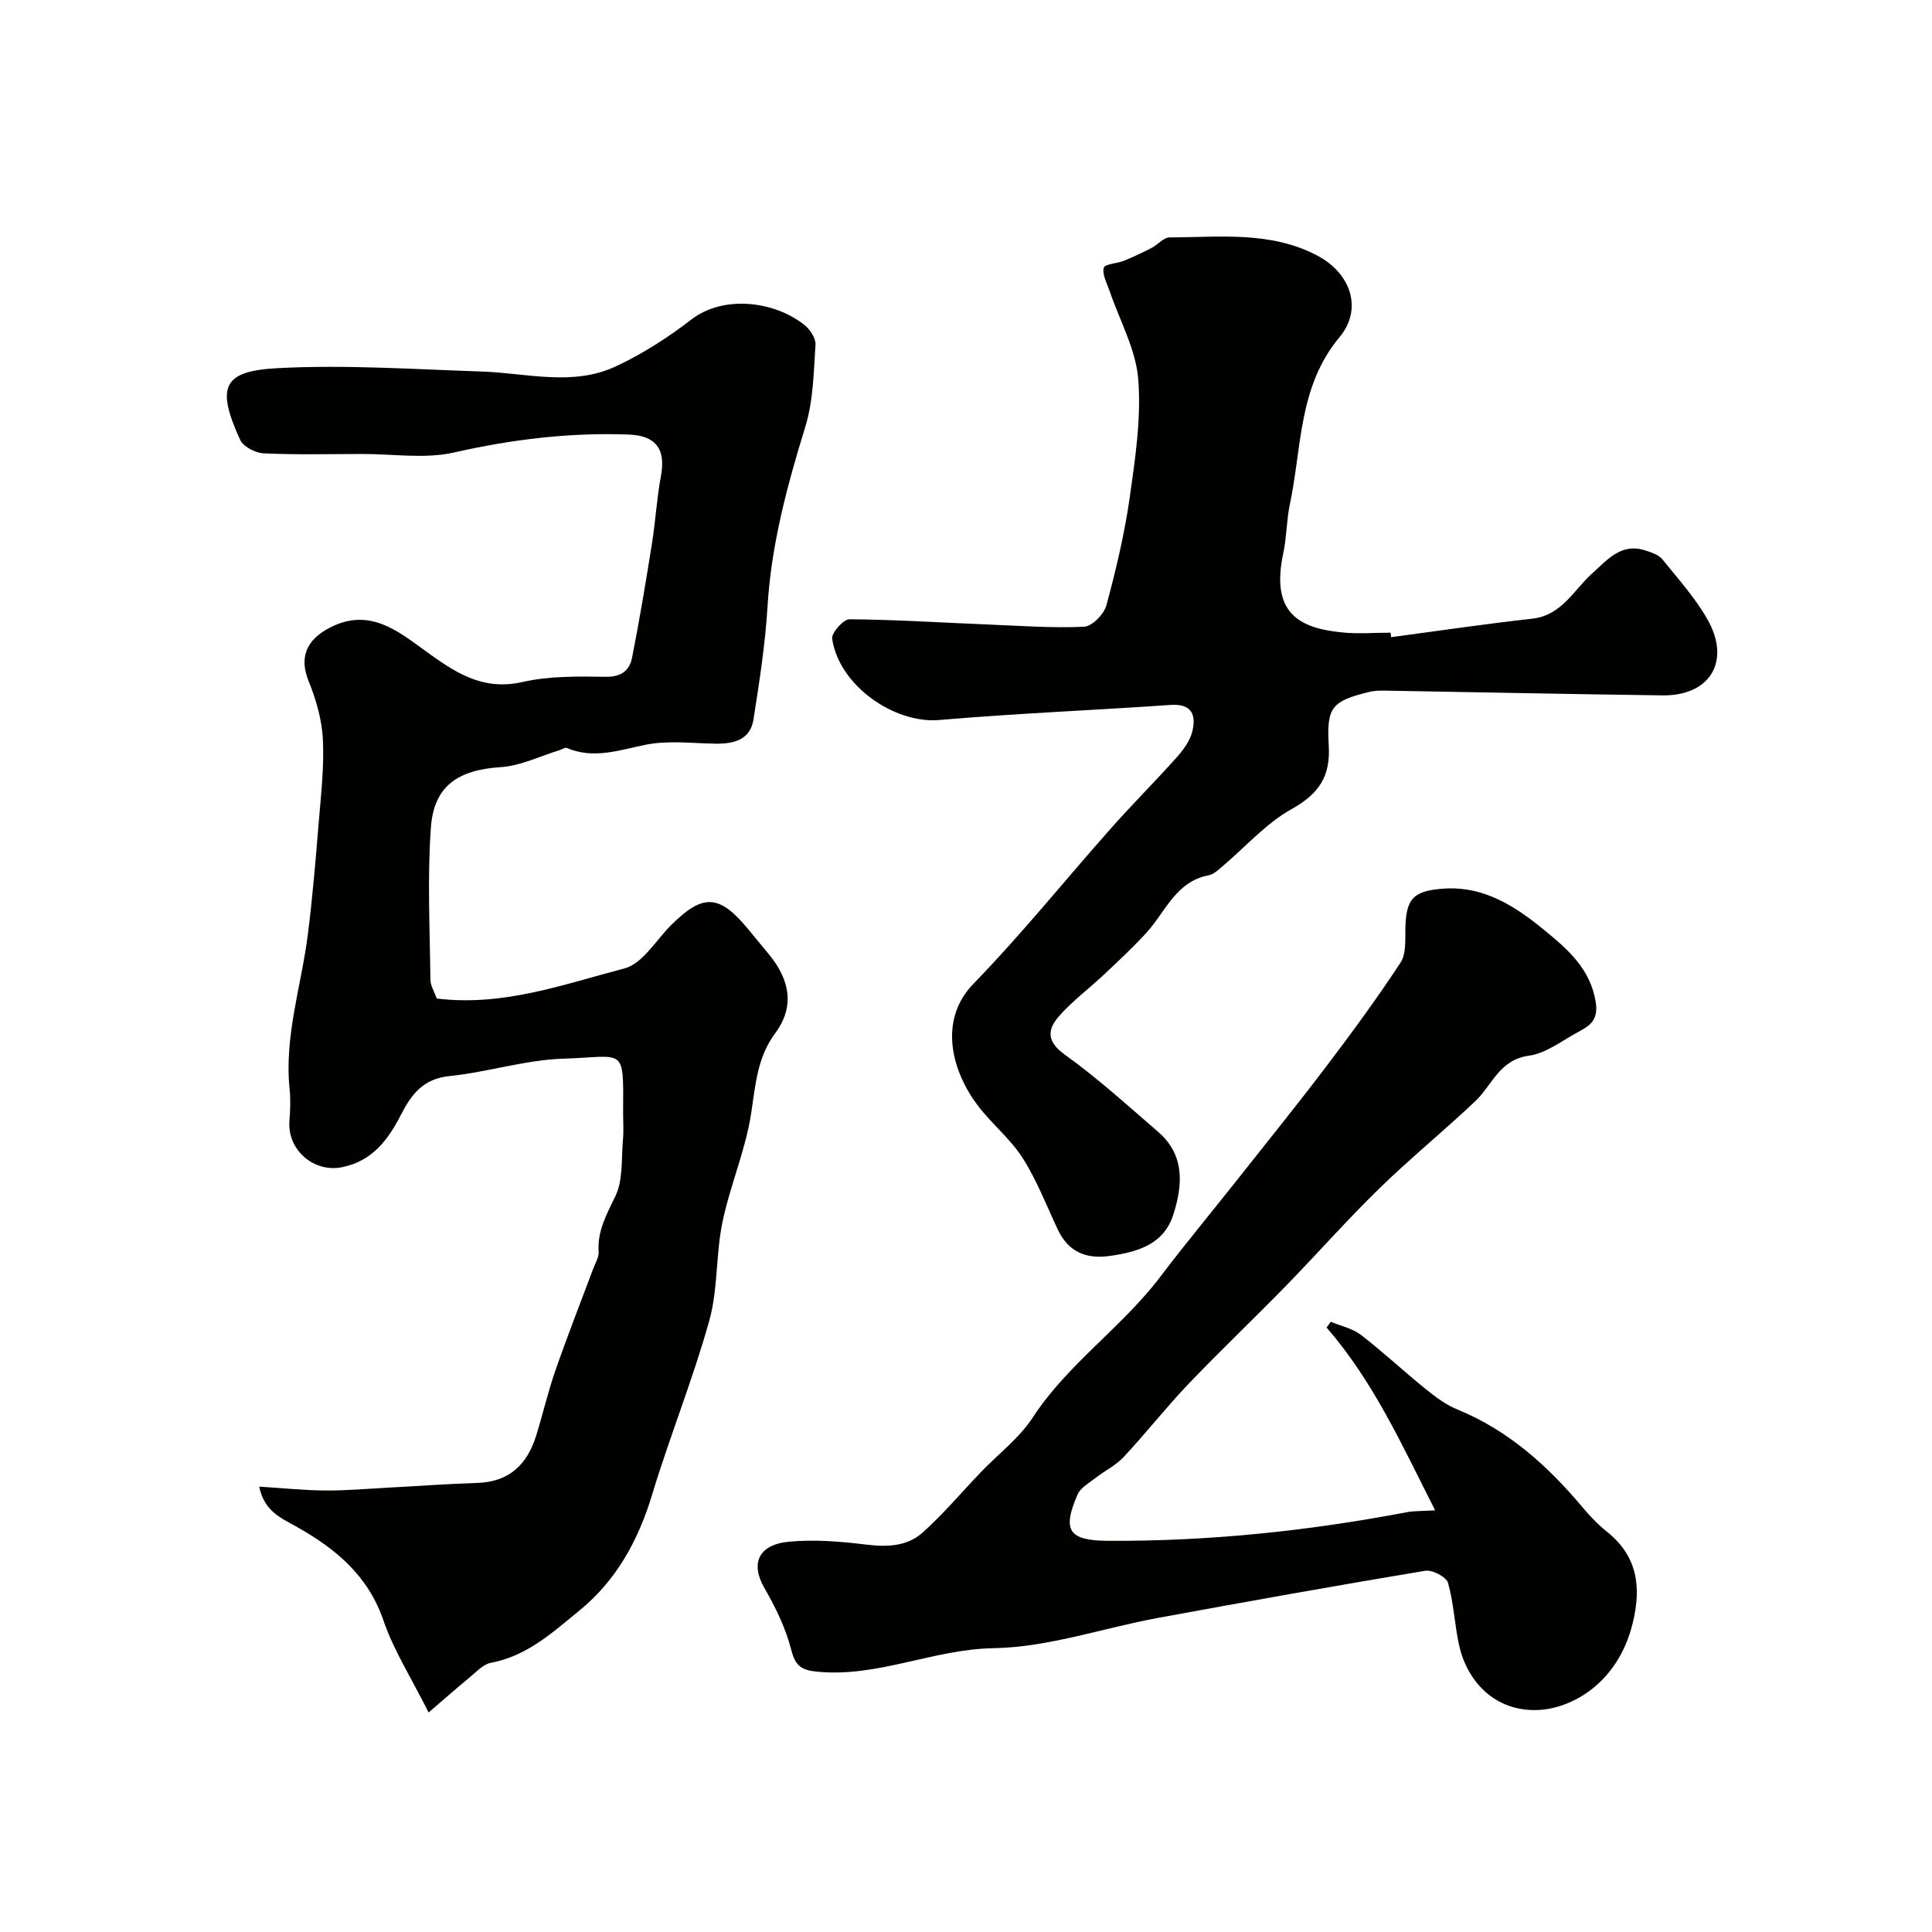 <svg enable-background="new 0 0 400 400" viewBox="0 0 400 400" xmlns="http://www.w3.org/2000/svg"><g fill="#010100"><path d="m90.42 206.73c13.75 1.7 26.27-2.94 38.84-6.22 3.77-.98 6.56-5.87 9.74-9.03 6.57-6.52 9.95-6.34 15.93.93 1.46 1.77 2.93 3.53 4.38 5.31 4.15 5.12 5.32 10.62 1.19 16.19-3.73 5.03-4.08 10.7-4.98 16.59-1.16 7.65-4.38 14.96-5.95 22.57-1.39 6.71-.9 13.86-2.73 20.4-3.4 12.15-8.17 23.91-11.83 36-2.87 9.46-7.38 17.72-15.04 23.97-5.52 4.51-10.86 9.43-18.34 10.83-1.64.31-3.09 1.95-4.51 3.12-2.38 1.94-4.68 3.98-8.38 7.16-3.6-7.19-7.22-12.83-9.33-18.99-3.23-9.45-10-14.99-18.21-19.58-2.99-1.67-6.52-3.11-7.53-8.19 4.94.31 9.29.77 13.64.8 4.41.03 8.82-.36 13.23-.6 6.1-.32 12.19-.78 18.3-.97 6.62-.21 10.33-3.85 12.18-9.82 1.39-4.5 2.45-9.1 4-13.54 2.44-7.02 5.17-13.95 7.77-20.92.44-1.18 1.22-2.42 1.15-3.59-.28-4.34 1.66-7.73 3.47-11.5 1.63-3.39 1.21-7.78 1.57-11.75.17-1.82.02-3.66.03-5.5.06-13.96.52-11.61-12.39-11.21-7.88.24-15.67 2.8-23.57 3.6-5.43.55-7.86 3.77-10.02 7.98-2.64 5.15-5.89 9.59-12.17 10.88-5.83 1.2-11.38-3.51-10.94-9.55.16-2.16.27-4.35.05-6.49-1.17-11.02 2.42-21.46 3.77-32.17.97-7.66 1.61-15.36 2.24-23.06.47-5.75 1.15-11.55.87-17.29-.2-4.08-1.41-8.27-2.96-12.09-1.99-4.91-.44-8.57 4.43-11.07 8.07-4.15 13.95.62 19.55 4.69 6.24 4.53 11.93 8.49 20.37 6.57 5.55-1.27 11.49-1.14 17.25-1.07 3.17.04 4.85-1.33 5.37-3.93 1.54-7.83 2.86-15.71 4.11-23.6.75-4.68 1.01-9.44 1.88-14.1 1.03-5.53-1.1-8.31-6.66-8.52-12.25-.46-24.2 1-36.18 3.71-6.03 1.37-12.61.3-18.94.31-6.83.01-13.67.19-20.49-.13-1.7-.08-4.21-1.38-4.86-2.8-5.05-11.01-3.51-14.23 7.64-14.83 14.07-.76 28.24.22 42.37.69 9.3.31 18.8 3.12 27.75-1.06 5.56-2.59 10.85-6 15.72-9.75 6.42-4.94 16.88-3.94 23.33 1.15 1.17.92 2.4 2.78 2.31 4.12-.38 5.68-.45 11.57-2.1 16.94-3.75 12.21-7.06 24.39-7.83 37.24-.47 7.81-1.69 15.6-2.9 23.35-.66 4.24-4.01 5.11-7.82 5.06-4.87-.07-9.89-.72-14.57.23-5.5 1.13-10.73 3.02-16.3.65-.33-.14-.9.29-1.37.43-4.09 1.24-8.13 3.28-12.29 3.55-8.74.56-13.83 3.82-14.45 12.51-.75 10.44-.21 20.98-.1 31.48.01 1.23.8 2.45 1.31 3.91z"/><path d="m288.02 131.92c9.74-1.3 19.46-2.74 29.22-3.83 6.09-.68 8.54-5.88 12.35-9.32 3.3-2.97 6.11-6.5 11.24-4.75 1.18.4 2.6.86 3.32 1.75 3.28 4.07 6.85 8.02 9.4 12.54 4.86 8.6.47 15.78-9.31 15.66-18.76-.24-37.52-.65-56.27-.96-1.49-.02-3.04-.11-4.46.24-7.67 1.88-8.89 3.07-8.41 11.02.4 6.47-2.02 10.08-7.7 13.25-5.32 2.97-9.57 7.86-14.32 11.86-.86.73-1.81 1.64-2.84 1.84-6.82 1.3-8.93 7.56-12.89 11.9-2.74 3-5.72 5.78-8.68 8.56-3.12 2.94-6.61 5.53-9.43 8.73-2.35 2.67-2.64 5.18 1.18 7.92 6.79 4.86 13.01 10.53 19.35 16 5.6 4.83 5.11 11.08 3.13 17.21-1.98 6.11-7.36 7.66-13.06 8.48-4.98.72-8.67-.82-10.87-5.52-2.33-4.98-4.33-10.18-7.27-14.78-2.54-3.98-6.42-7.07-9.29-10.87-5.2-6.87-8.33-17.5-.85-25.19 9.97-10.26 18.96-21.47 28.47-32.18 4.43-5 9.17-9.72 13.62-14.71 1.37-1.54 2.74-3.41 3.21-5.35.83-3.4-.1-5.78-4.53-5.47-15.95 1.11-31.94 1.75-47.87 3.12-9.34.8-20.77-7.17-22.17-16.83-.17-1.21 2.33-4.04 3.58-4.03 9.58.08 19.16.7 28.74 1.09 6.61.27 13.25.76 19.84.46 1.65-.08 4.11-2.59 4.61-4.42 1.99-7.33 3.76-14.78 4.83-22.3 1.15-8.12 2.41-16.43 1.77-24.52-.49-6.22-3.88-12.21-5.94-18.31-.54-1.59-1.56-3.37-1.2-4.77.2-.79 2.79-.88 4.24-1.47 1.93-.79 3.82-1.69 5.68-2.65 1.29-.67 2.49-2.17 3.73-2.17 10.31-.01 20.77-1.37 30.51 3.74 7.24 3.81 9.38 11.26 4.68 16.88-8.59 10.28-7.8 22.82-10.3 34.59-.71 3.35-.66 6.87-1.38 10.22-2.65 12.42 3.35 15.49 12.24 16.36 3.3.33 6.66.05 9.99.05.03.32.07.62.11.93z"/><path d="m297.13 312.7c-6.89-13.58-12.81-26.73-22.48-37.85.29-.4.58-.79.87-1.19 2.1.88 4.5 1.37 6.24 2.71 4.6 3.55 8.86 7.54 13.39 11.2 2.02 1.63 4.19 3.27 6.57 4.24 10.6 4.33 18.74 11.7 25.97 20.31 1.49 1.78 3.13 3.5 4.94 4.94 6.38 5.09 7.26 11.44 5.4 19.02-3.08 12.55-12.76 17.68-19.62 17.96-9.1.36-14.71-6.16-16.31-13.36-.95-4.29-1.1-8.78-2.31-12.97-.35-1.23-3.25-2.74-4.71-2.5-18.49 3.08-36.95 6.38-55.38 9.77-11.36 2.09-22.64 6.07-34.01 6.26-12.46.21-23.87 6.05-36.36 4.88-3.36-.32-4.64-1.12-5.51-4.54-1.14-4.45-3.23-8.77-5.55-12.78-2.93-5.07-1.32-9.03 5.19-9.62 5.24-.48 10.63-.03 15.88.61 4.32.53 8.47.38 11.66-2.47 4.31-3.85 8.05-8.33 12.06-12.51 3.61-3.77 7.96-7.04 10.76-11.33 7.28-11.16 18.46-18.65 26.4-29.13 5.04-6.65 10.38-13.08 15.56-19.62 6.32-7.99 12.73-15.92 18.89-24.04 5.3-6.99 10.49-14.07 15.3-21.4 1.19-1.81.95-4.71 1-7.11.13-6.13 1.65-7.73 7.79-8.19 8.77-.65 15.43 3.98 21.6 9.09 4.47 3.7 8.87 7.64 9.99 14.22.65 3.82-1.08 5.02-3.55 6.33-3.37 1.8-6.68 4.45-10.26 4.94-6.12.84-7.58 6.08-11.09 9.41-6.52 6.18-13.52 11.87-19.95 18.15-6.69 6.52-12.88 13.56-19.41 20.25-6.61 6.77-13.48 13.29-20.02 20.14-4.65 4.88-8.83 10.21-13.43 15.14-1.63 1.74-3.92 2.85-5.83 4.34-1.33 1.04-3.09 2-3.7 3.4-3.28 7.53-1.82 9.57 6.37 9.61 20.8.11 41.39-2.04 61.81-5.93 1.43-.28 2.93-.21 5.84-.38z"/></g></svg>